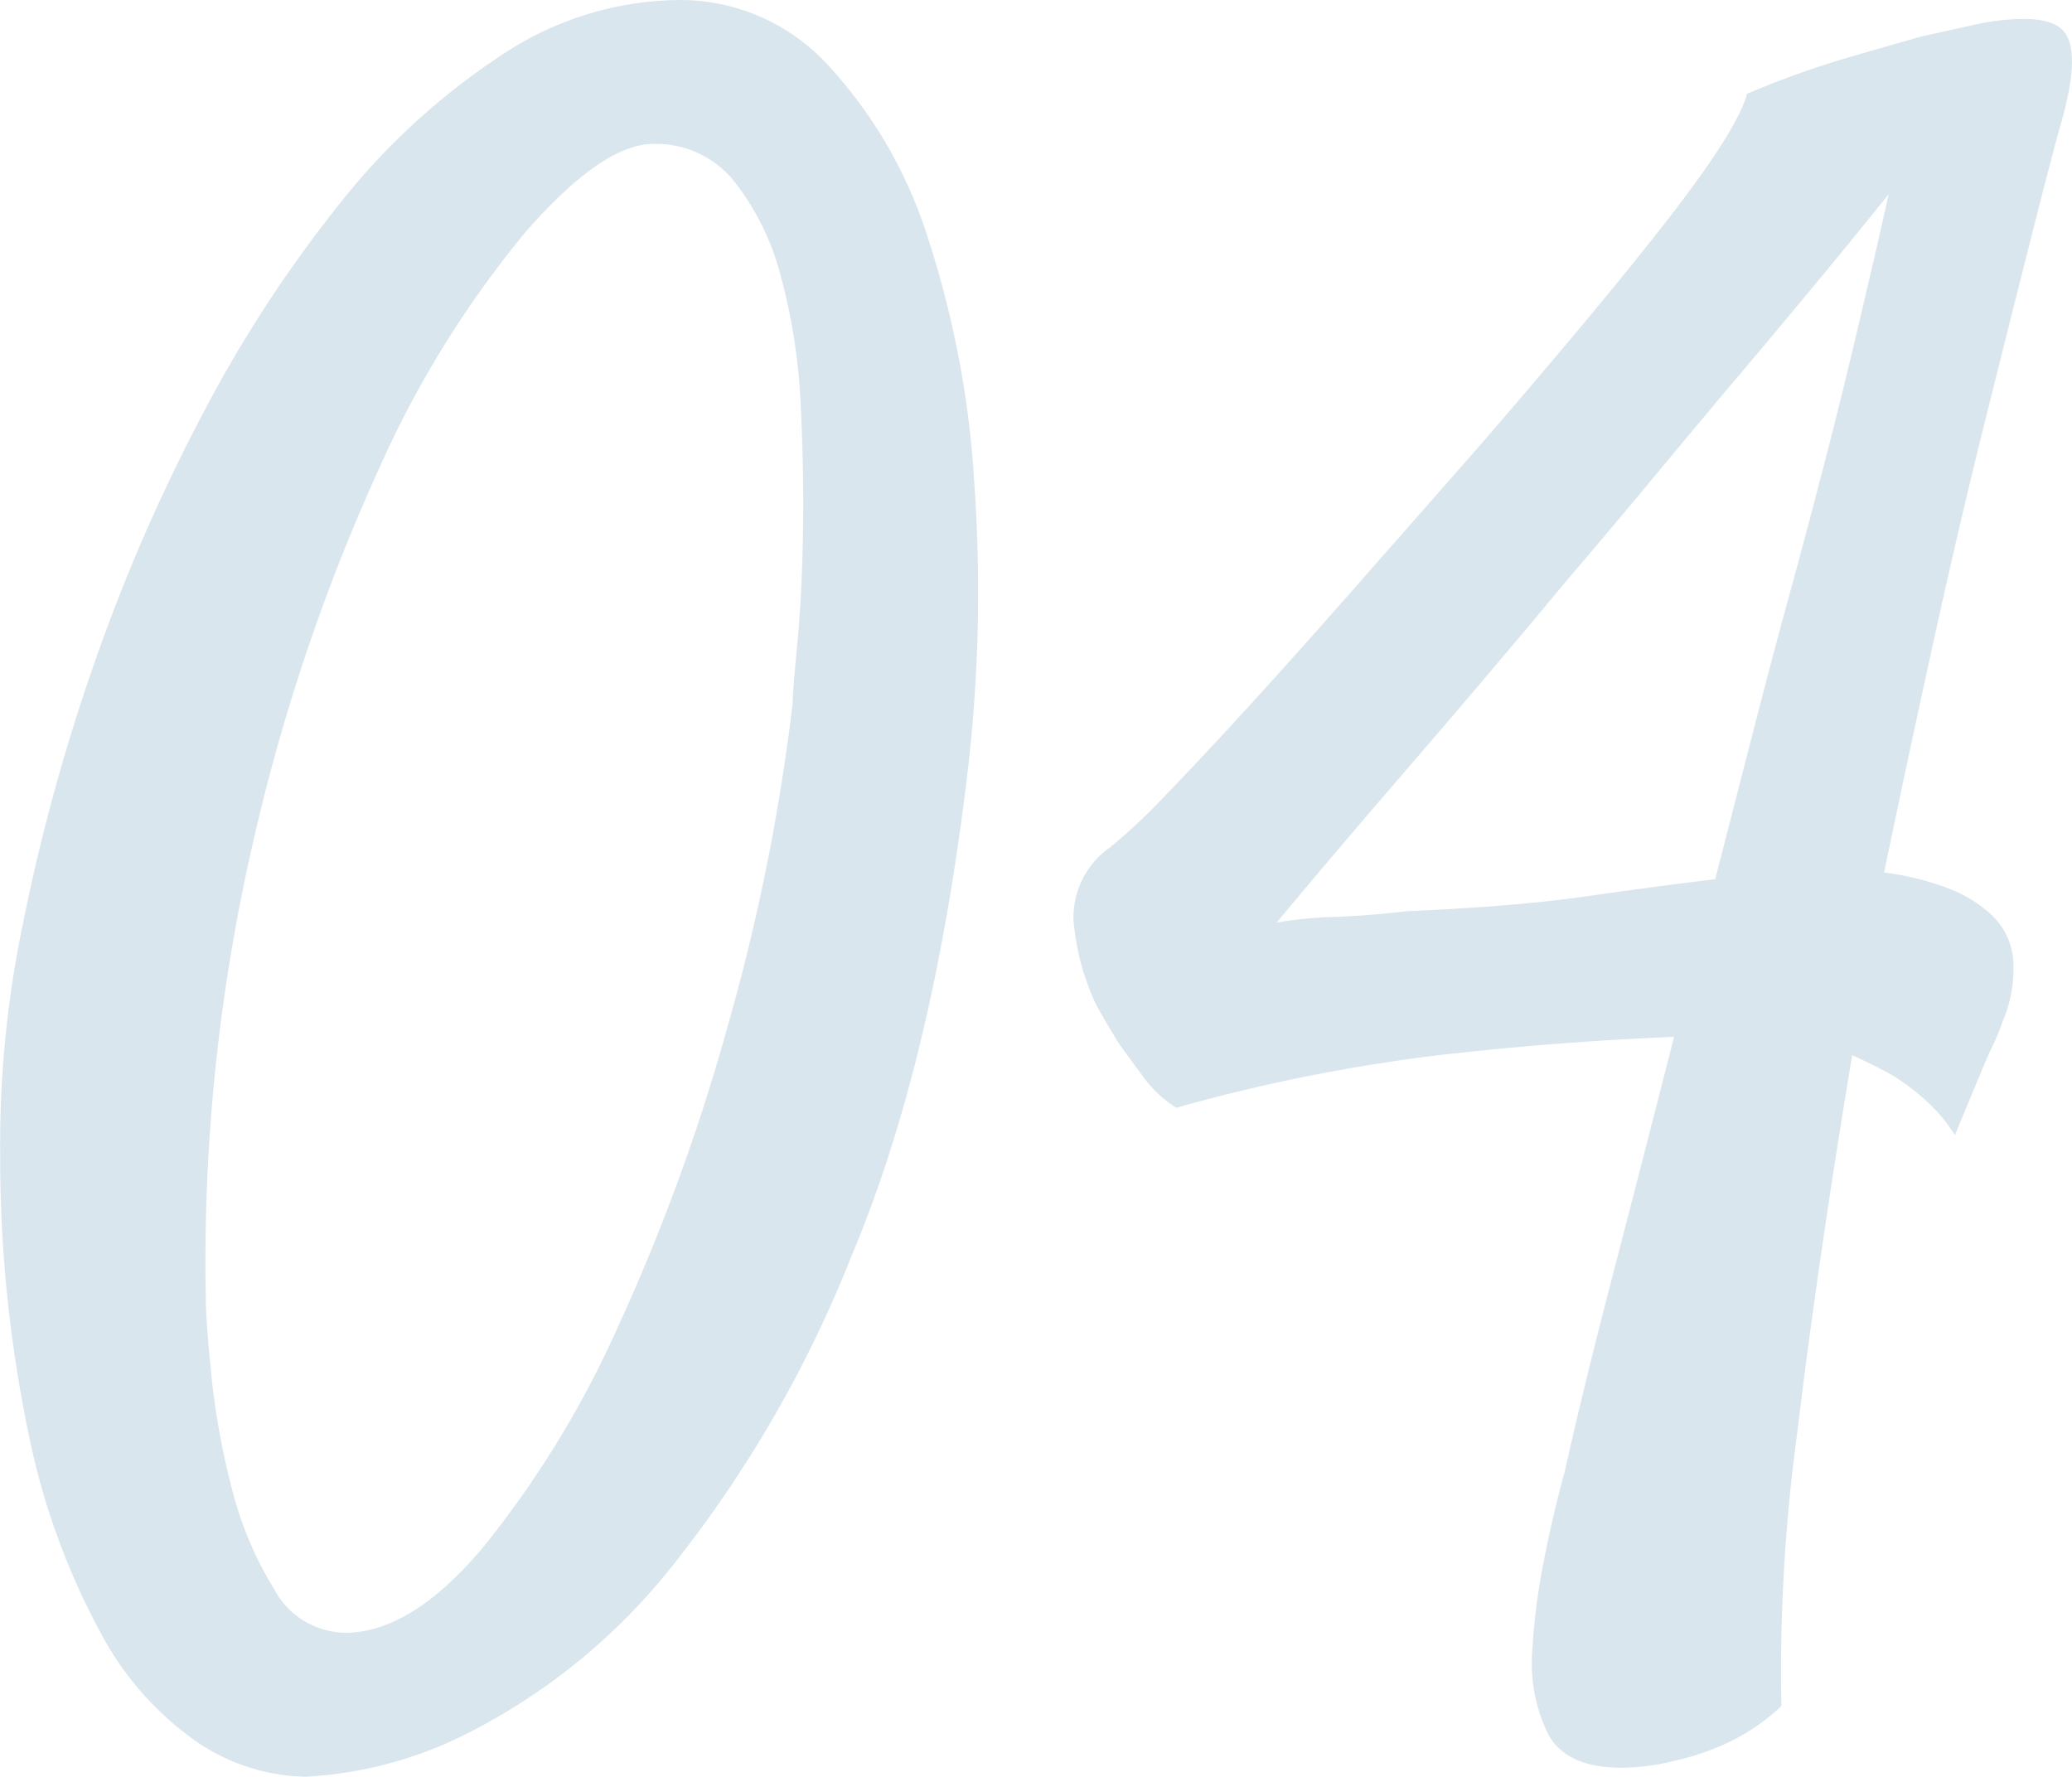 <svg xmlns="http://www.w3.org/2000/svg" width="106.33" height="91.172" viewBox="0 0 106.33 91.172"><path d="M38.438,23.641a10.3,10.3,0,0,1,7.676,3.34,23.414,23.414,0,0,1,5.1,8.789,49.994,49.994,0,0,1,2.4,12.539A79.659,79.659,0,0,1,53.32,62.9q-1.758,15.117-5.977,25.137a62.355,62.355,0,0,1-9.2,15.938,31.564,31.564,0,0,1-10.078,8.379,20.849,20.849,0,0,1-8.73,2.461,10.254,10.254,0,0,1-5.566-1.758,15.861,15.861,0,0,1-4.98-5.625,36.613,36.613,0,0,1-3.633-9.9,69.435,69.435,0,0,1-1.523-14.59A55.367,55.367,0,0,1,4.8,71.043,99.55,99.55,0,0,1,8.379,57.918a92.581,92.581,0,0,1,5.508-12.773,66.985,66.985,0,0,1,7.09-10.957,35.409,35.409,0,0,1,8.32-7.676A16.671,16.671,0,0,1,38.438,23.641ZM44.3,59.734q0-.586.234-2.988t.293-5.625q.059-3.223-.117-6.738a30.252,30.252,0,0,0-1-6.5,13.178,13.178,0,0,0-2.4-4.922,5.113,5.113,0,0,0-4.16-1.934q-2.578,0-6.5,4.453a52.443,52.443,0,0,0-7.617,12.3A99.329,99.329,0,0,0,16.7,66.473a96.049,96.049,0,0,0-2.52,23.613q0,1.289.293,4.16a38.614,38.614,0,0,0,1.055,5.8A18.136,18.136,0,0,0,17.7,105.2a4.182,4.182,0,0,0,3.633,2.227q3.4,0,7.09-4.395a51.2,51.2,0,0,0,6.914-11.309,102.5,102.5,0,0,0,5.625-15.41A105.7,105.7,0,0,0,44.3,59.734ZM83.906,99.227q.938-4.219,2.461-10.078t3.164-12.3q-5.859.234-12.07.938a89.269,89.269,0,0,0-13.477,2.7,6.06,6.06,0,0,1-1.641-1.523q-.7-.937-1.289-1.758-.586-.937-1.172-1.992a12.519,12.519,0,0,1-1.172-4.395,4.388,4.388,0,0,1,1.875-3.691,30.524,30.524,0,0,0,2.871-2.7q1.816-1.875,4.277-4.57t5.449-6.094l6.387-7.266q6.68-7.734,9.961-12.012t3.75-6.035a48.053,48.053,0,0,1,5.039-1.816q2.227-.645,3.867-1.113l3.164-.7q3.4-.586,4.219.469t-.117,4.453q-.469,1.641-1.523,5.8t-2.4,9.551q-1.348,5.391-2.7,11.543t-2.52,11.777a14.446,14.446,0,0,1,3.164.762,6.941,6.941,0,0,1,2.344,1.406,3.588,3.588,0,0,1,1.113,2.227,6.846,6.846,0,0,1-.527,3.223,12.863,12.863,0,0,1-.7,1.641q-.7,1.641-1.758,4.219a8.349,8.349,0,0,0-1.406-1.7,11.663,11.663,0,0,0-1.758-1.348q-1.055-.586-2.109-1.055-1.758,10.547-2.812,19.336a90.338,90.338,0,0,0-.82,14.063,10.61,10.61,0,0,1-2.871,1.934,13,13,0,0,1-2.637.879,11.11,11.11,0,0,1-2.7.352q-2.812,0-3.75-1.7a8.285,8.285,0,0,1-.82-4.395,33.282,33.282,0,0,1,.586-4.512Q83.32,101.336,83.906,99.227ZM75.82,70.4q5.508-.234,9.2-.762t6.621-.879q1.055-4.1,2.051-7.969t1.934-7.266q1.875-6.914,3.047-11.836t1.875-8.086q-1.406,1.758-3.34,4.1t-4.16,4.98q-2.227,2.637-4.512,5.391t-4.395,5.215q-3.984,4.8-8.086,9.551t-6.914,8.145a20.909,20.909,0,0,1,2.988-.293Q73.828,70.633,75.82,70.4Z" transform="translate(-3.623 -23.641)" fill="#a4c1d2" opacity="0.4"/></svg>